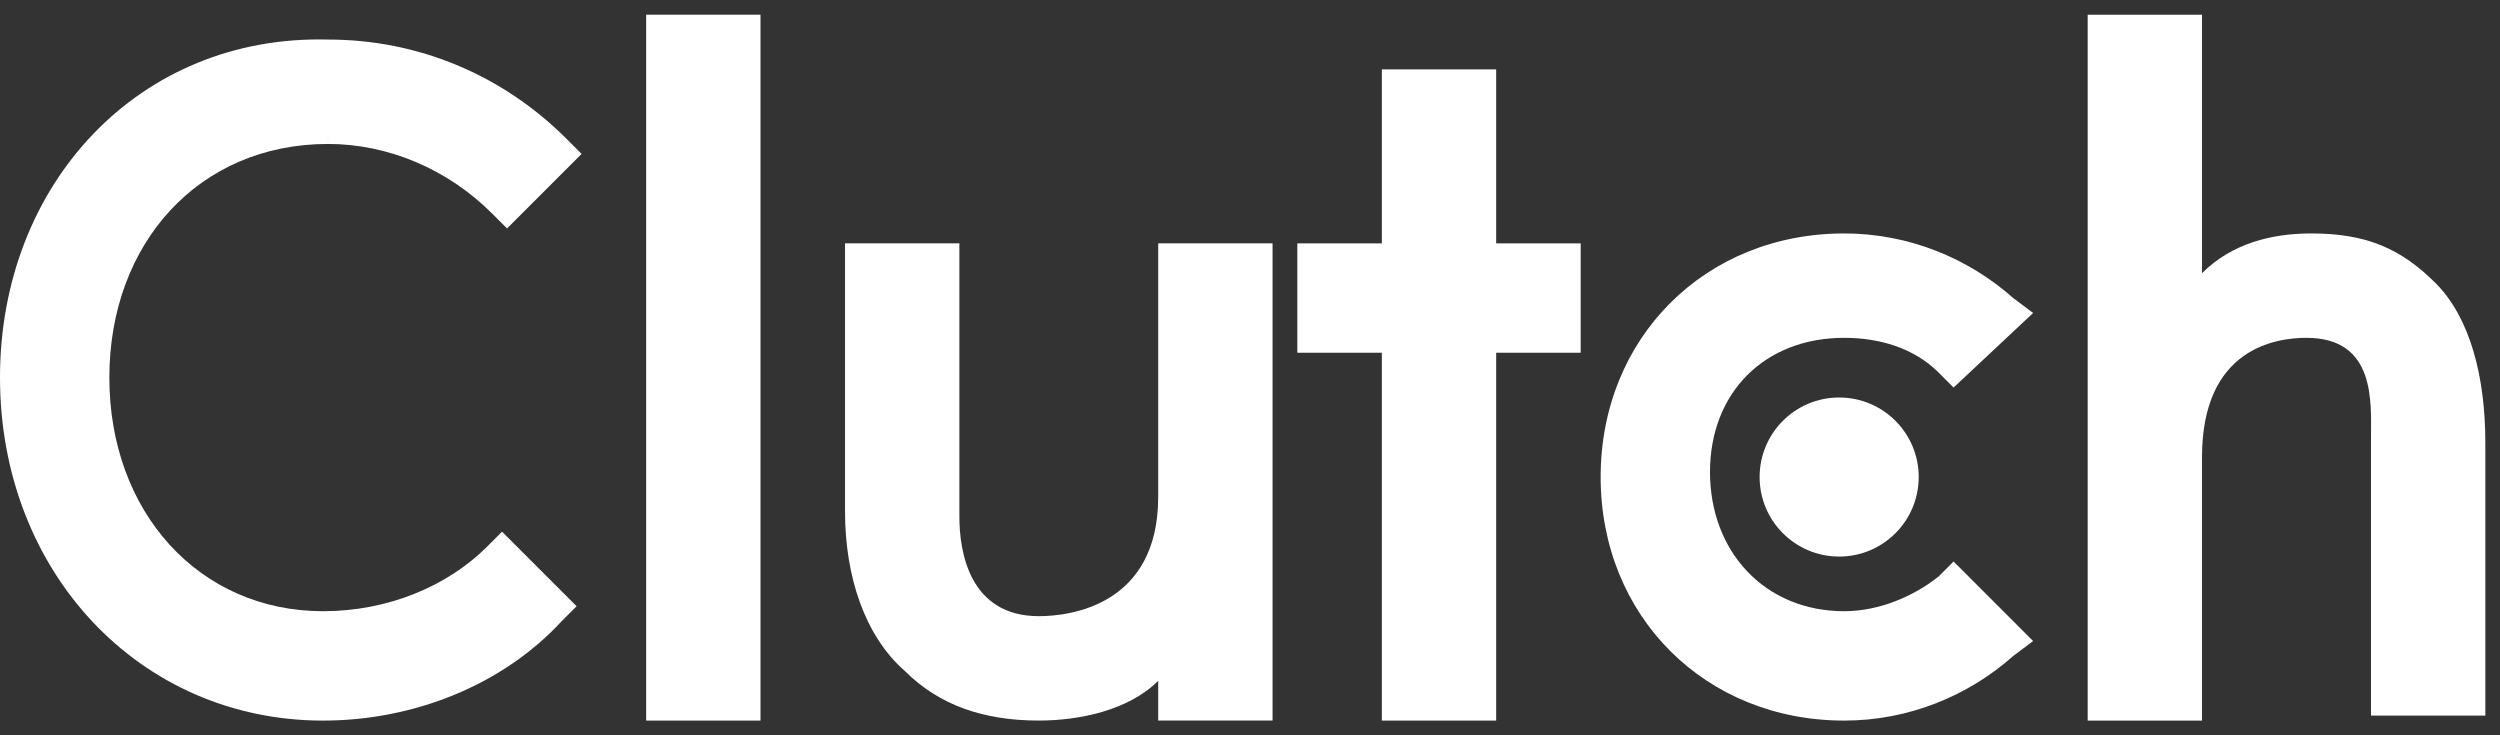 <svg width="85" height="25" viewBox="0 0 85 25" fill="none" xmlns="http://www.w3.org/2000/svg">
<rect x="0" y="0" width="85" height="25" fill="#333333" stroke="none"/>
<path d="M21.97 0.5H25.857V24.5H21.97V0.5Z" fill="white"/>
<path d="M39.379 16.893C39.379 20.612 36.337 20.95 35.323 20.95C32.957 20.95 32.619 18.753 32.619 17.57V8.274H28.731V17.401C28.731 19.598 29.407 21.626 30.76 22.809C31.943 23.992 33.464 24.499 35.323 24.499C36.675 24.499 38.365 24.161 39.379 23.147V24.499H43.267V8.274H39.379V16.893Z" fill="white"/>
<path d="M50.87 2.359H46.983V8.275H44.109V11.993H46.983V24.5H50.87V11.993H53.743V8.275H50.87V2.359Z" fill="white"/>
<path d="M65.915 19.598C65.07 20.274 63.887 20.781 62.703 20.781C59.999 20.781 58.14 18.753 58.14 16.049C58.14 13.345 59.999 11.486 62.703 11.486C63.887 11.486 65.07 11.824 65.915 12.669L66.422 13.176L69.126 10.641L68.45 10.134C66.929 8.782 64.901 7.937 62.703 7.937C57.971 7.937 54.422 11.486 54.422 16.218C54.422 20.951 57.971 24.5 62.703 24.5C64.901 24.5 66.929 23.655 68.45 22.303L69.126 21.796L66.422 19.091L65.915 19.598Z" fill="white"/>
<path d="M82.811 9.627C81.628 8.444 80.445 7.937 78.586 7.937C77.234 7.937 75.882 8.275 74.868 9.289V0.5H70.981V24.5H74.868V15.542C74.868 11.824 77.403 11.486 78.417 11.486C80.783 11.486 80.614 13.683 80.614 14.866V24.331H84.501V15.035C84.501 12.838 83.994 10.81 82.811 9.627Z" fill="white"/>
<path d="M62.531 18.923C64.025 18.923 65.236 17.712 65.236 16.219C65.236 14.725 64.025 13.515 62.531 13.515C61.038 13.515 59.827 14.725 59.827 16.219C59.827 17.712 61.038 18.923 62.531 18.923Z" fill="white"/>
<path d="M16.563 18.584C15.211 19.936 13.183 20.781 10.986 20.781C6.76 20.781 3.718 17.401 3.718 12.838C3.718 8.274 6.76 4.894 11.155 4.894C13.183 4.894 15.211 5.739 16.732 7.26L17.239 7.767L19.774 5.232L19.267 4.725C17.07 2.528 14.197 1.345 11.155 1.345C4.732 1.176 0 6.246 0 12.838C0 19.429 4.732 24.5 10.986 24.5C14.028 24.5 17.07 23.317 19.098 21.119L19.605 20.612L17.07 18.077L16.563 18.584Z" fill="white"/>
</svg>
